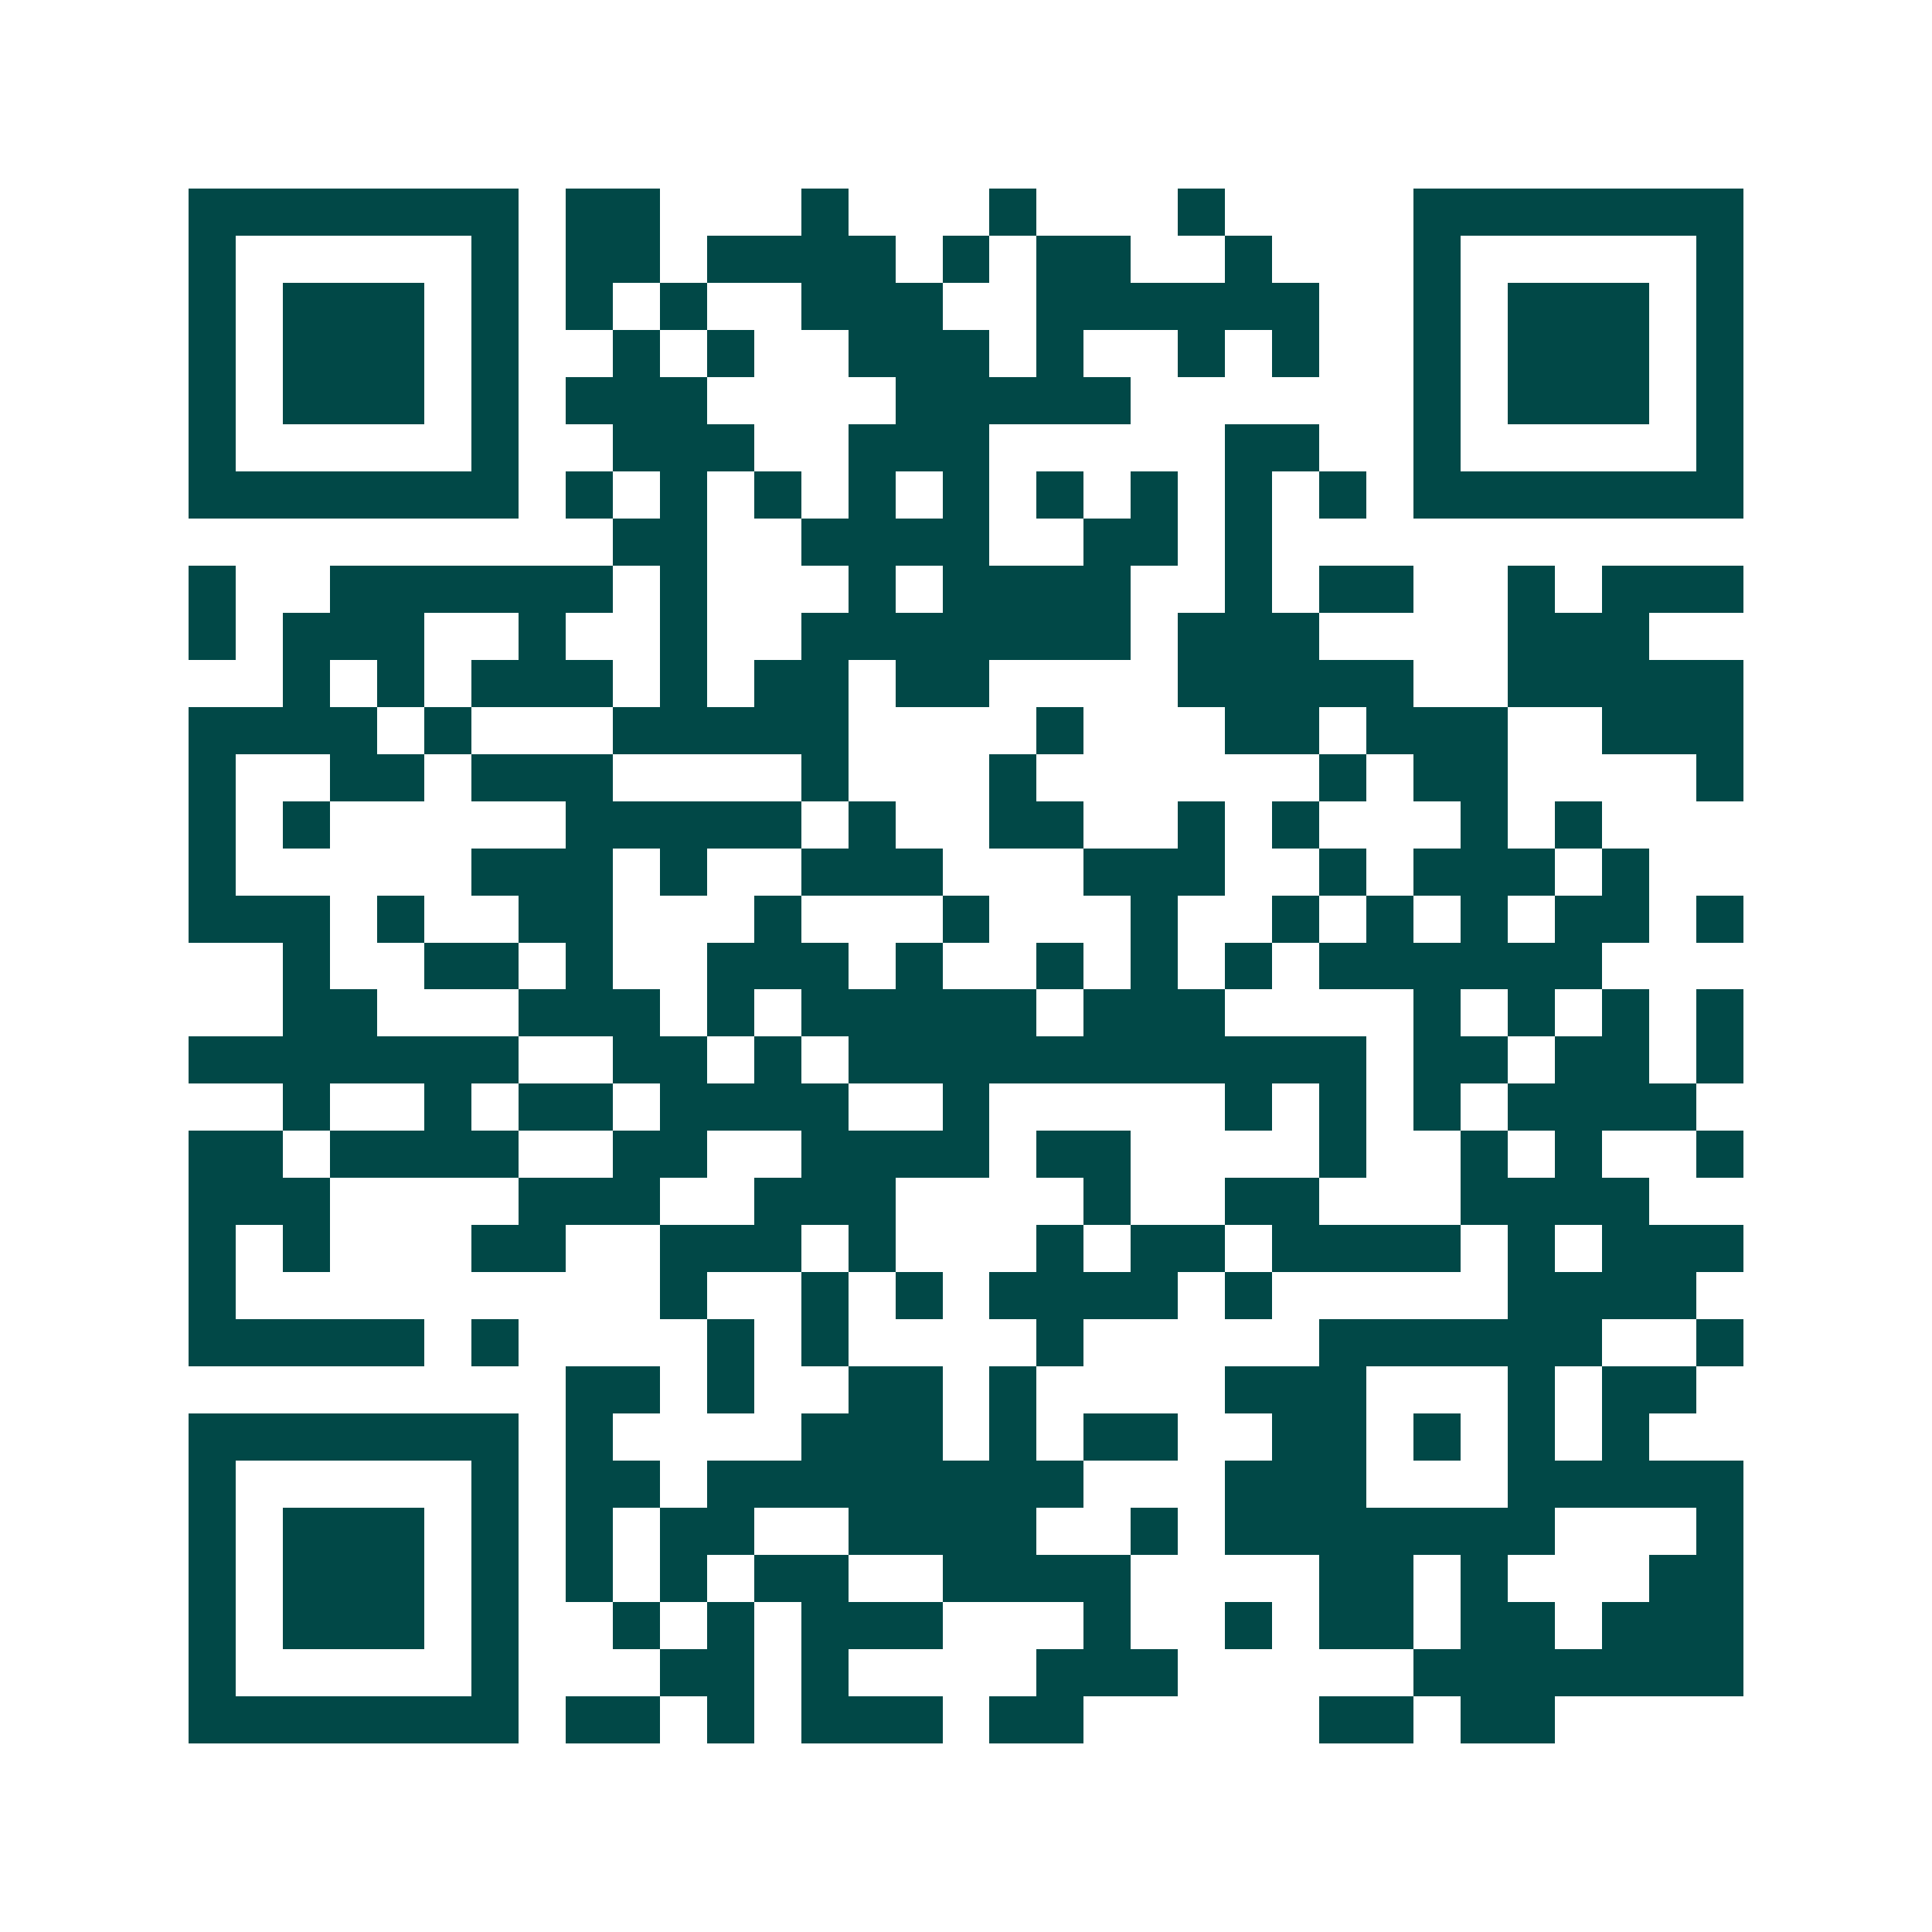 <svg xmlns="http://www.w3.org/2000/svg" width="200" height="200" viewBox="0 0 41 41" shape-rendering="crispEdges"><path fill="#ffffff" d="M0 0h41v41H0z"/><path stroke="#014847" d="M4 4.5h7m1 0h2m3 0h1m3 0h1m3 0h1m4 0h7M4 5.5h1m5 0h1m1 0h2m1 0h4m1 0h1m1 0h2m2 0h1m3 0h1m5 0h1M4 6.5h1m1 0h3m1 0h1m1 0h1m1 0h1m2 0h3m2 0h6m2 0h1m1 0h3m1 0h1M4 7.5h1m1 0h3m1 0h1m2 0h1m1 0h1m2 0h3m1 0h1m2 0h1m1 0h1m2 0h1m1 0h3m1 0h1M4 8.5h1m1 0h3m1 0h1m1 0h3m4 0h5m6 0h1m1 0h3m1 0h1M4 9.5h1m5 0h1m2 0h3m2 0h3m5 0h2m2 0h1m5 0h1M4 10.5h7m1 0h1m1 0h1m1 0h1m1 0h1m1 0h1m1 0h1m1 0h1m1 0h1m1 0h1m1 0h7M13 11.5h2m2 0h4m2 0h2m1 0h1M4 12.5h1m2 0h6m1 0h1m3 0h1m1 0h4m2 0h1m1 0h2m2 0h1m1 0h3M4 13.5h1m1 0h3m2 0h1m2 0h1m2 0h7m1 0h3m4 0h3M6 14.5h1m1 0h1m1 0h3m1 0h1m1 0h2m1 0h2m4 0h5m2 0h5M4 15.5h4m1 0h1m3 0h5m4 0h1m3 0h2m1 0h3m2 0h3M4 16.5h1m2 0h2m1 0h3m4 0h1m3 0h1m6 0h1m1 0h2m4 0h1M4 17.5h1m1 0h1m5 0h5m1 0h1m2 0h2m2 0h1m1 0h1m3 0h1m1 0h1M4 18.5h1m5 0h3m1 0h1m2 0h3m3 0h3m2 0h1m1 0h3m1 0h1M4 19.5h3m1 0h1m2 0h2m3 0h1m3 0h1m3 0h1m2 0h1m1 0h1m1 0h1m1 0h2m1 0h1M6 20.5h1m2 0h2m1 0h1m2 0h3m1 0h1m2 0h1m1 0h1m1 0h1m1 0h6M6 21.5h2m3 0h3m1 0h1m1 0h5m1 0h3m4 0h1m1 0h1m1 0h1m1 0h1M4 22.5h7m2 0h2m1 0h1m1 0h11m1 0h2m1 0h2m1 0h1M6 23.5h1m2 0h1m1 0h2m1 0h4m2 0h1m5 0h1m1 0h1m1 0h1m1 0h4M4 24.5h2m1 0h4m2 0h2m2 0h4m1 0h2m4 0h1m2 0h1m1 0h1m2 0h1M4 25.5h3m4 0h3m2 0h3m4 0h1m2 0h2m3 0h4M4 26.5h1m1 0h1m3 0h2m2 0h3m1 0h1m3 0h1m1 0h2m1 0h4m1 0h1m1 0h3M4 27.5h1m9 0h1m2 0h1m1 0h1m1 0h4m1 0h1m5 0h4M4 28.5h5m1 0h1m4 0h1m1 0h1m4 0h1m5 0h6m2 0h1M12 29.5h2m1 0h1m2 0h2m1 0h1m4 0h3m3 0h1m1 0h2M4 30.5h7m1 0h1m4 0h3m1 0h1m1 0h2m2 0h2m1 0h1m1 0h1m1 0h1M4 31.5h1m5 0h1m1 0h2m1 0h8m3 0h3m3 0h5M4 32.5h1m1 0h3m1 0h1m1 0h1m1 0h2m2 0h4m2 0h1m1 0h7m3 0h1M4 33.5h1m1 0h3m1 0h1m1 0h1m1 0h1m1 0h2m2 0h4m4 0h2m1 0h1m3 0h2M4 34.5h1m1 0h3m1 0h1m2 0h1m1 0h1m1 0h3m3 0h1m2 0h1m1 0h2m1 0h2m1 0h3M4 35.5h1m5 0h1m3 0h2m1 0h1m4 0h3m5 0h7M4 36.5h7m1 0h2m1 0h1m1 0h3m1 0h2m5 0h2m1 0h2"/></svg>
